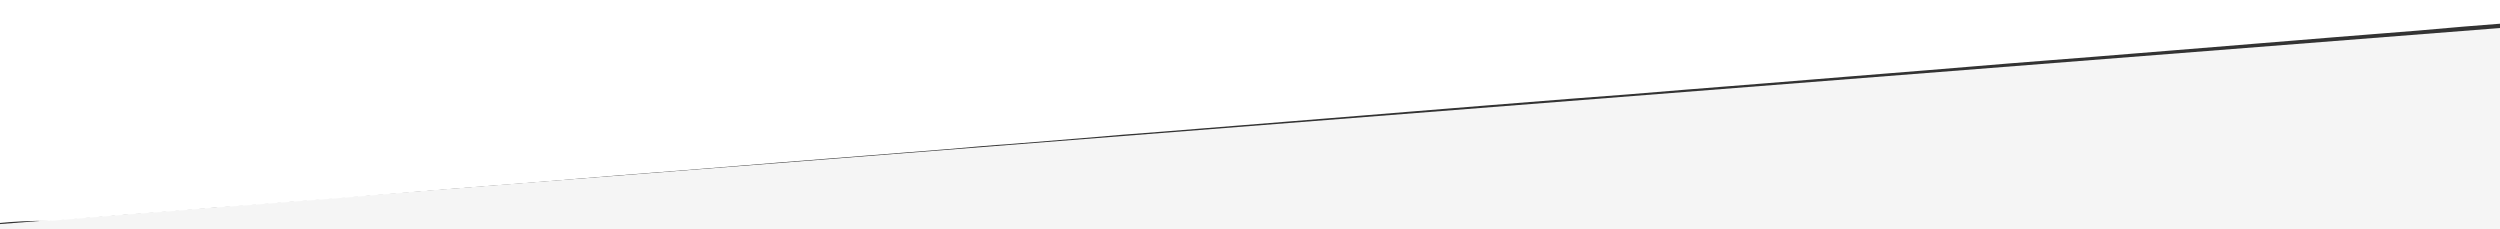 <?xml version="1.0" encoding="utf-8"?>
<!-- Generator: Adobe Illustrator 19.2.1, SVG Export Plug-In . SVG Version: 6.00 Build 0)  -->
<svg version="1.1" id="Ebene_1" xmlns="http://www.w3.org/2000/svg" xmlns:xlink="http://www.w3.org/1999/xlink" x="0px" y="0px"
	 viewBox="0 0 531.7 48.7" style="enable-background:new 0 0 531.7 48.7;" xml:space="preserve">
<rect x="0" y="0" width="531.7" height="48.7" fill="#333333" stroke="none"/>
<style type="text/css">
	.st0{clip-path:url(#SVGID_2_);}
	.st1{fill:#F5F5F5;}
	.st2{fill:#FFFFFF;}
</style>
<g>
	<defs>
		<rect id="SVGID_1_" x="-3.6" width="538" height="49.5"/>
	</defs>
	<clipPath id="SVGID_2_">
		<use xlink:href="#SVGID_1_"  style="overflow:visible;"/>
	</clipPath>
	<g class="st0">
		<polygon class="st1" points="667.7,124.9 -105.1,185.5 -116.6,56.8 656.2,-3.8 		"/>
		<path class="st2" d="M-3.6,47.2c0-15.4,0-30.8,0-46.2c0-0.9,0.2-1,1.1-1c179,0,358,0,536.9,0c1,0,1.2,0.2,1.2,1.1
			c0,16.1,0,32.2,0,48.3c0,0.9-0.2,1.1-1.2,1.1c-179,0-358,0-536.9,0c-0.3,0-0.8,0.3-1.1-0.2c0.4-0.4,1-0.4,1.5-0.4c0.7,0,1.3,0,2,0
			c177.2,0,354.5,0,531.7,0c3.5,0,3.2,0.3,3.2-3c0-13.2,0-26.4,0-39.6c0-0.5,0-0.9,0-1.4c0-0.8-0.4-1.1-1.3-1
			c-6.4,0.5-12.8,1-19.2,1.6c-5.9,0.5-11.7,0.9-17.6,1.4c-5.7,0.5-11.4,0.9-17.2,1.4c-5.7,0.5-11.4,0.9-17.2,1.4
			c-5.8,0.5-11.5,0.9-17.3,1.4c-5.9,0.5-11.9,0.9-17.8,1.4c-5.6,0.5-11.3,0.9-16.9,1.4c-5.8,0.5-11.6,0.9-17.4,1.4
			c-5.7,0.5-11.4,0.9-17.2,1.4c-5.9,0.5-11.7,0.9-17.6,1.4c-8,0.7-16,1.3-24,1.9c-5.9,0.5-11.7,0.9-17.6,1.4
			c-5.8,0.5-11.5,0.9-17.3,1.4c-5.7,0.5-11.4,0.9-17.2,1.4c-5.8,0.5-11.6,0.9-17.4,1.4c-5.8,0.5-11.6,0.9-17.4,1.4
			c-5.7,0.4-11.4,0.9-17.2,1.4c-4.9,0.4-9.8,0.8-14.8,1.2c-4.5,0.3-8.9,0.7-13.4,1.1c-5.9,0.5-11.7,0.9-17.6,1.4
			c-5.9,0.5-11.8,0.9-17.7,1.4c-5.7,0.5-11.4,0.9-17.2,1.4c-5.9,0.5-11.8,0.9-17.7,1.4c-5.7,0.5-11.4,0.9-17,1.4
			c-5.9,0.5-11.8,0.9-17.7,1.4c-5.7,0.5-11.4,0.9-17,1.4c-5.9,0.5-11.8,1-17.7,1.4c-5.7,0.5-11.4,0.9-17,1.3
			c-5.9,0.5-11.8,1-17.7,1.4c-5.7,0.5-11.4,0.9-17,1.4C6.8,46.9,3,47.1-0.9,47.5C-1.8,47.6-2.7,47.8-3.6,47.2z"/>
	</g>
</g>
</svg>
